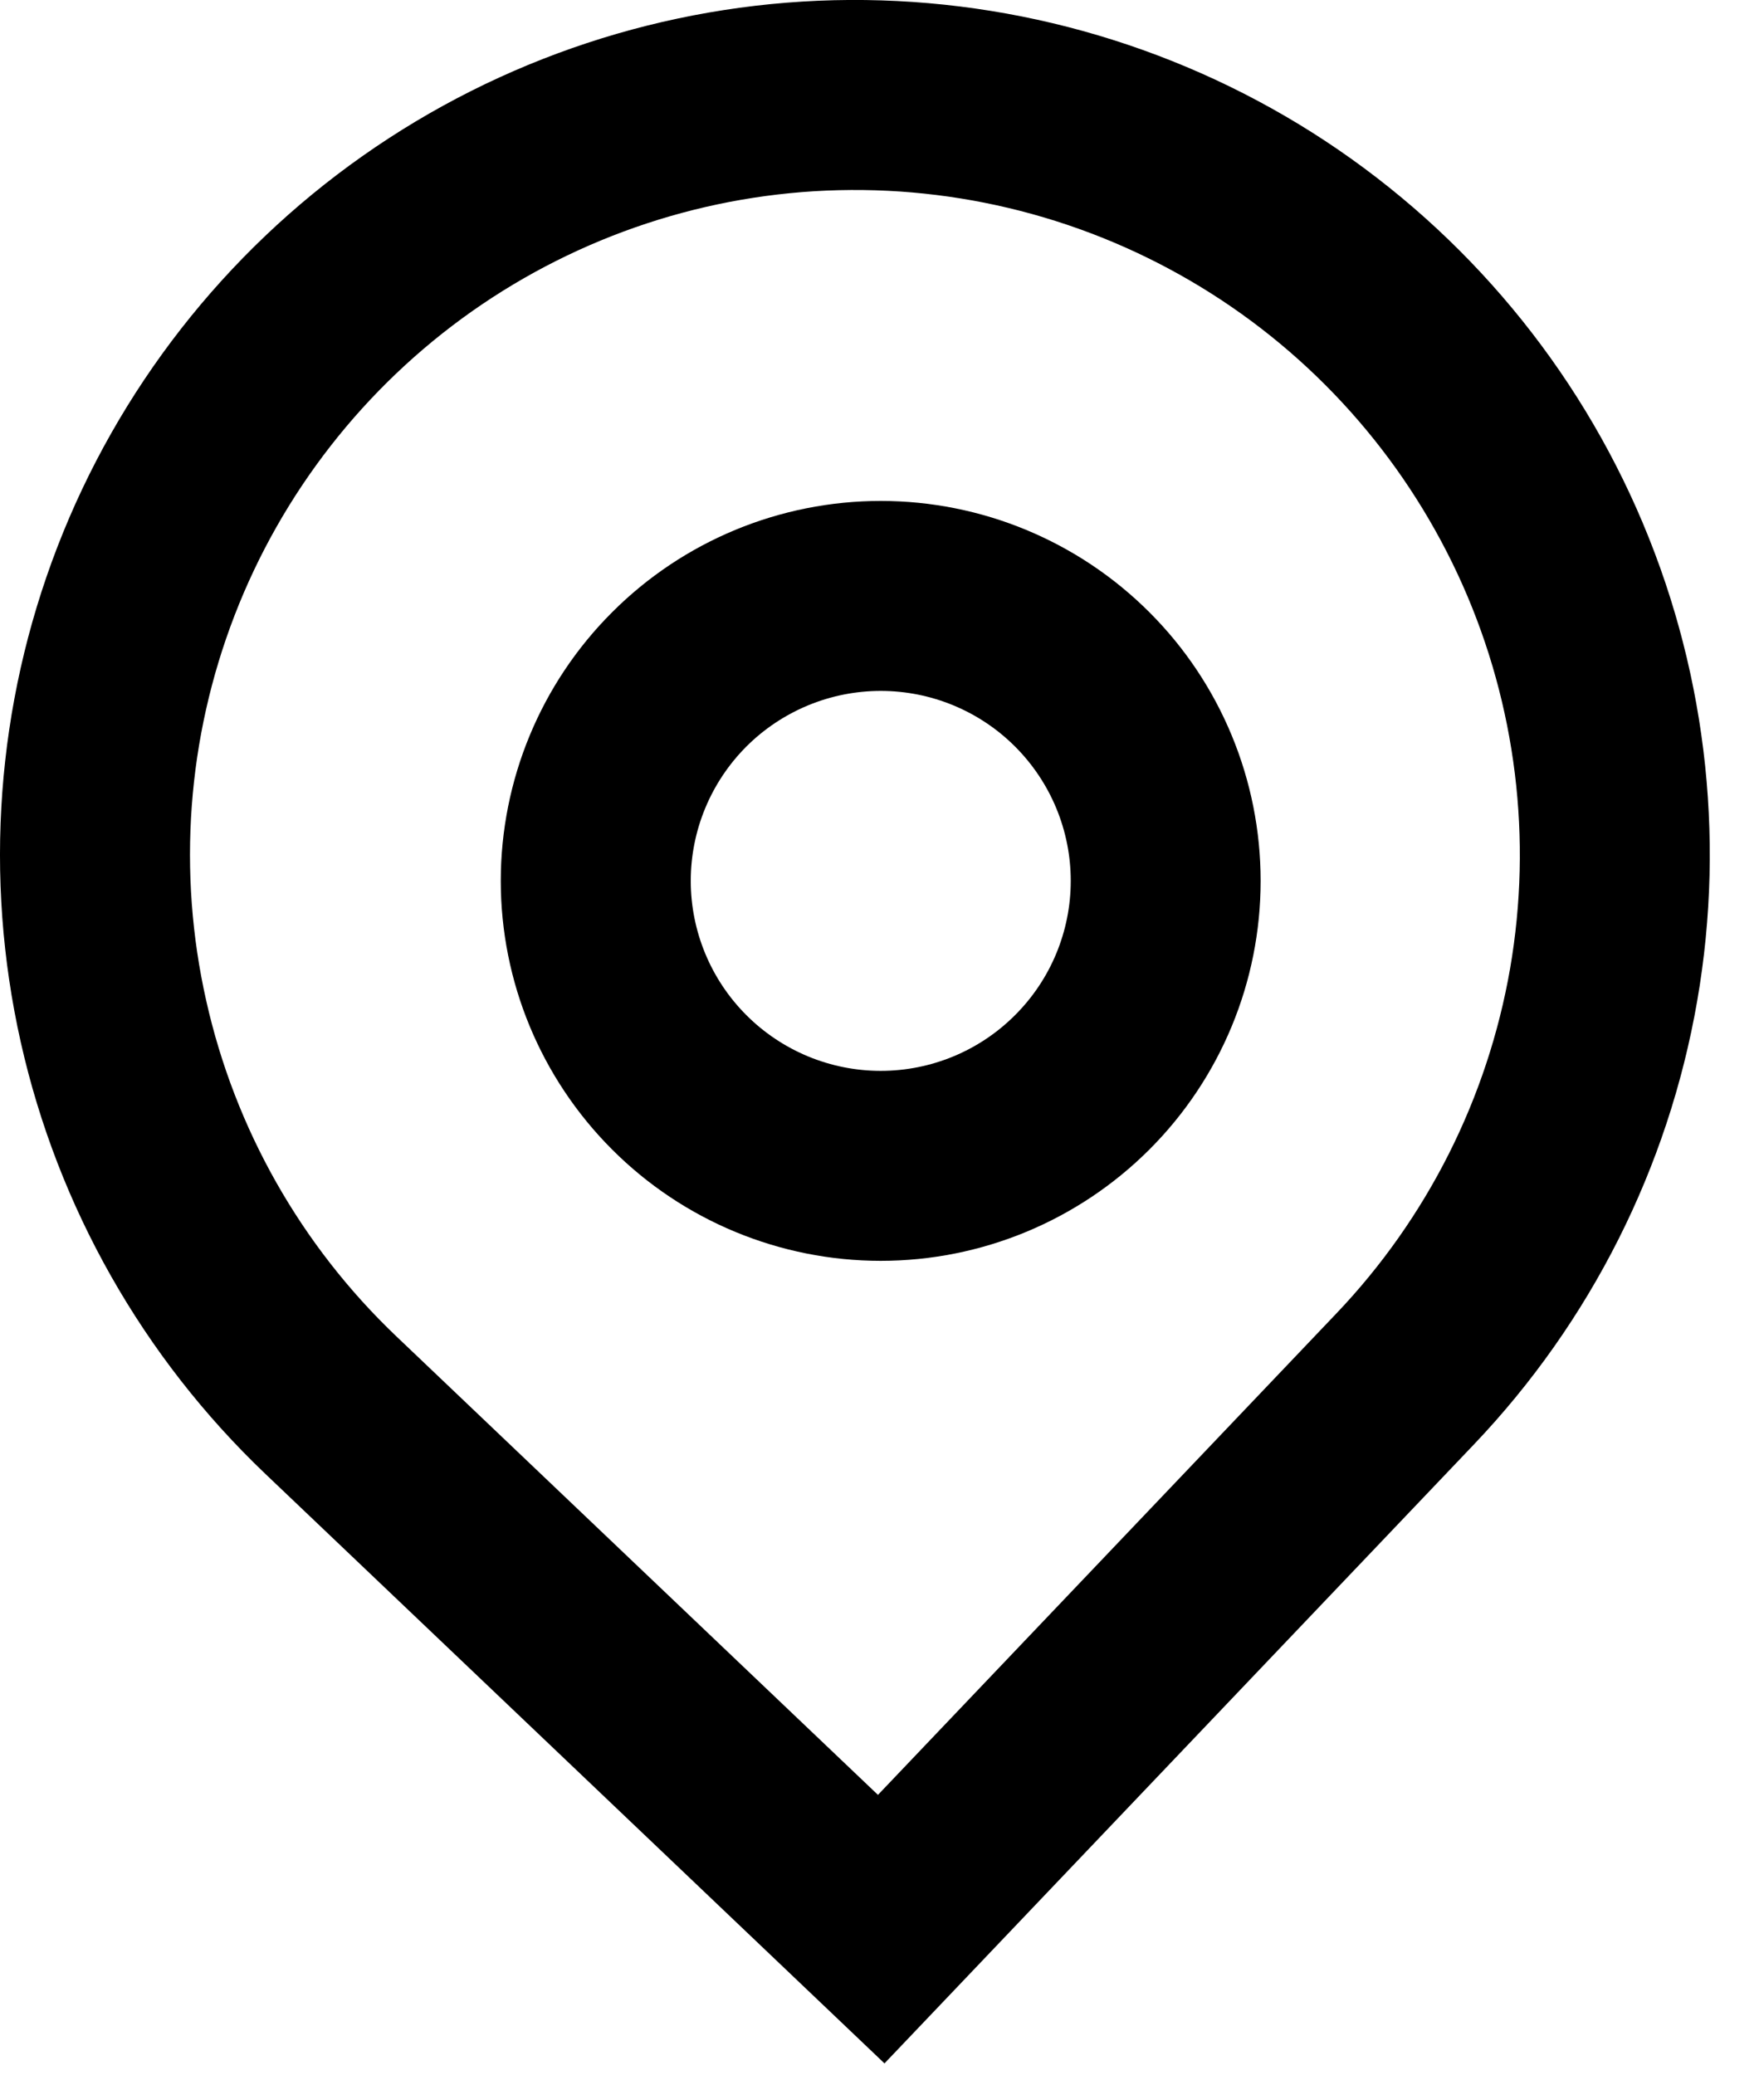 <svg width="17" height="20" viewBox="0 0 17 20" fill="none" xmlns="http://www.w3.org/2000/svg">
<path fill-rule="evenodd" clip-rule="evenodd" d="M12.149 8.49C12.149 9.461 11.764 10.392 11.077 11.079C10.39 11.766 9.459 12.152 8.488 12.152C7.517 12.152 6.585 11.766 5.899 11.079C5.212 10.392 4.826 9.461 4.826 8.49C4.826 7.519 5.212 6.587 5.899 5.901C6.585 5.214 7.517 4.828 8.488 4.828C9.459 4.828 10.39 5.214 11.077 5.901C11.764 6.587 12.149 7.519 12.149 8.49ZM10.319 8.49C10.319 8.975 10.126 9.441 9.782 9.784C9.439 10.128 8.973 10.321 8.488 10.321C8.002 10.321 7.537 10.128 7.193 9.784C6.85 9.441 6.657 8.975 6.657 8.49C6.657 8.004 6.85 7.539 7.193 7.195C7.537 6.852 8.002 6.659 8.488 6.659C8.973 6.659 9.439 6.852 9.782 7.195C10.126 7.539 10.319 8.004 10.319 8.49Z" fill="black"/>
<path fill-rule="evenodd" clip-rule="evenodd" d="M2.558 14.206C1.378 13.082 0.557 11.634 0.2 10.044C-0.157 8.454 -0.034 6.794 0.552 5.274C1.139 3.753 2.163 2.441 3.495 1.503C4.827 0.565 6.408 0.042 8.037 0.002C9.666 -0.037 11.27 0.407 12.647 1.278C14.023 2.15 15.111 3.411 15.771 4.9C16.431 6.39 16.635 8.042 16.356 9.648C16.078 11.253 15.329 12.74 14.206 13.92L8.524 19.887L2.558 14.206ZM12.88 12.658L8.461 17.299L3.82 12.88C2.902 12.006 2.264 10.88 1.987 9.643C1.709 8.407 1.804 7.115 2.26 5.933C2.716 4.751 3.513 3.73 4.549 3C5.585 2.271 6.815 1.864 8.082 1.833C9.348 1.802 10.596 2.147 11.667 2.825C12.738 3.503 13.583 4.484 14.097 5.642C14.611 6.801 14.769 8.086 14.553 9.335C14.336 10.583 13.754 11.74 12.88 12.658Z" fill="black"/>
</svg>
